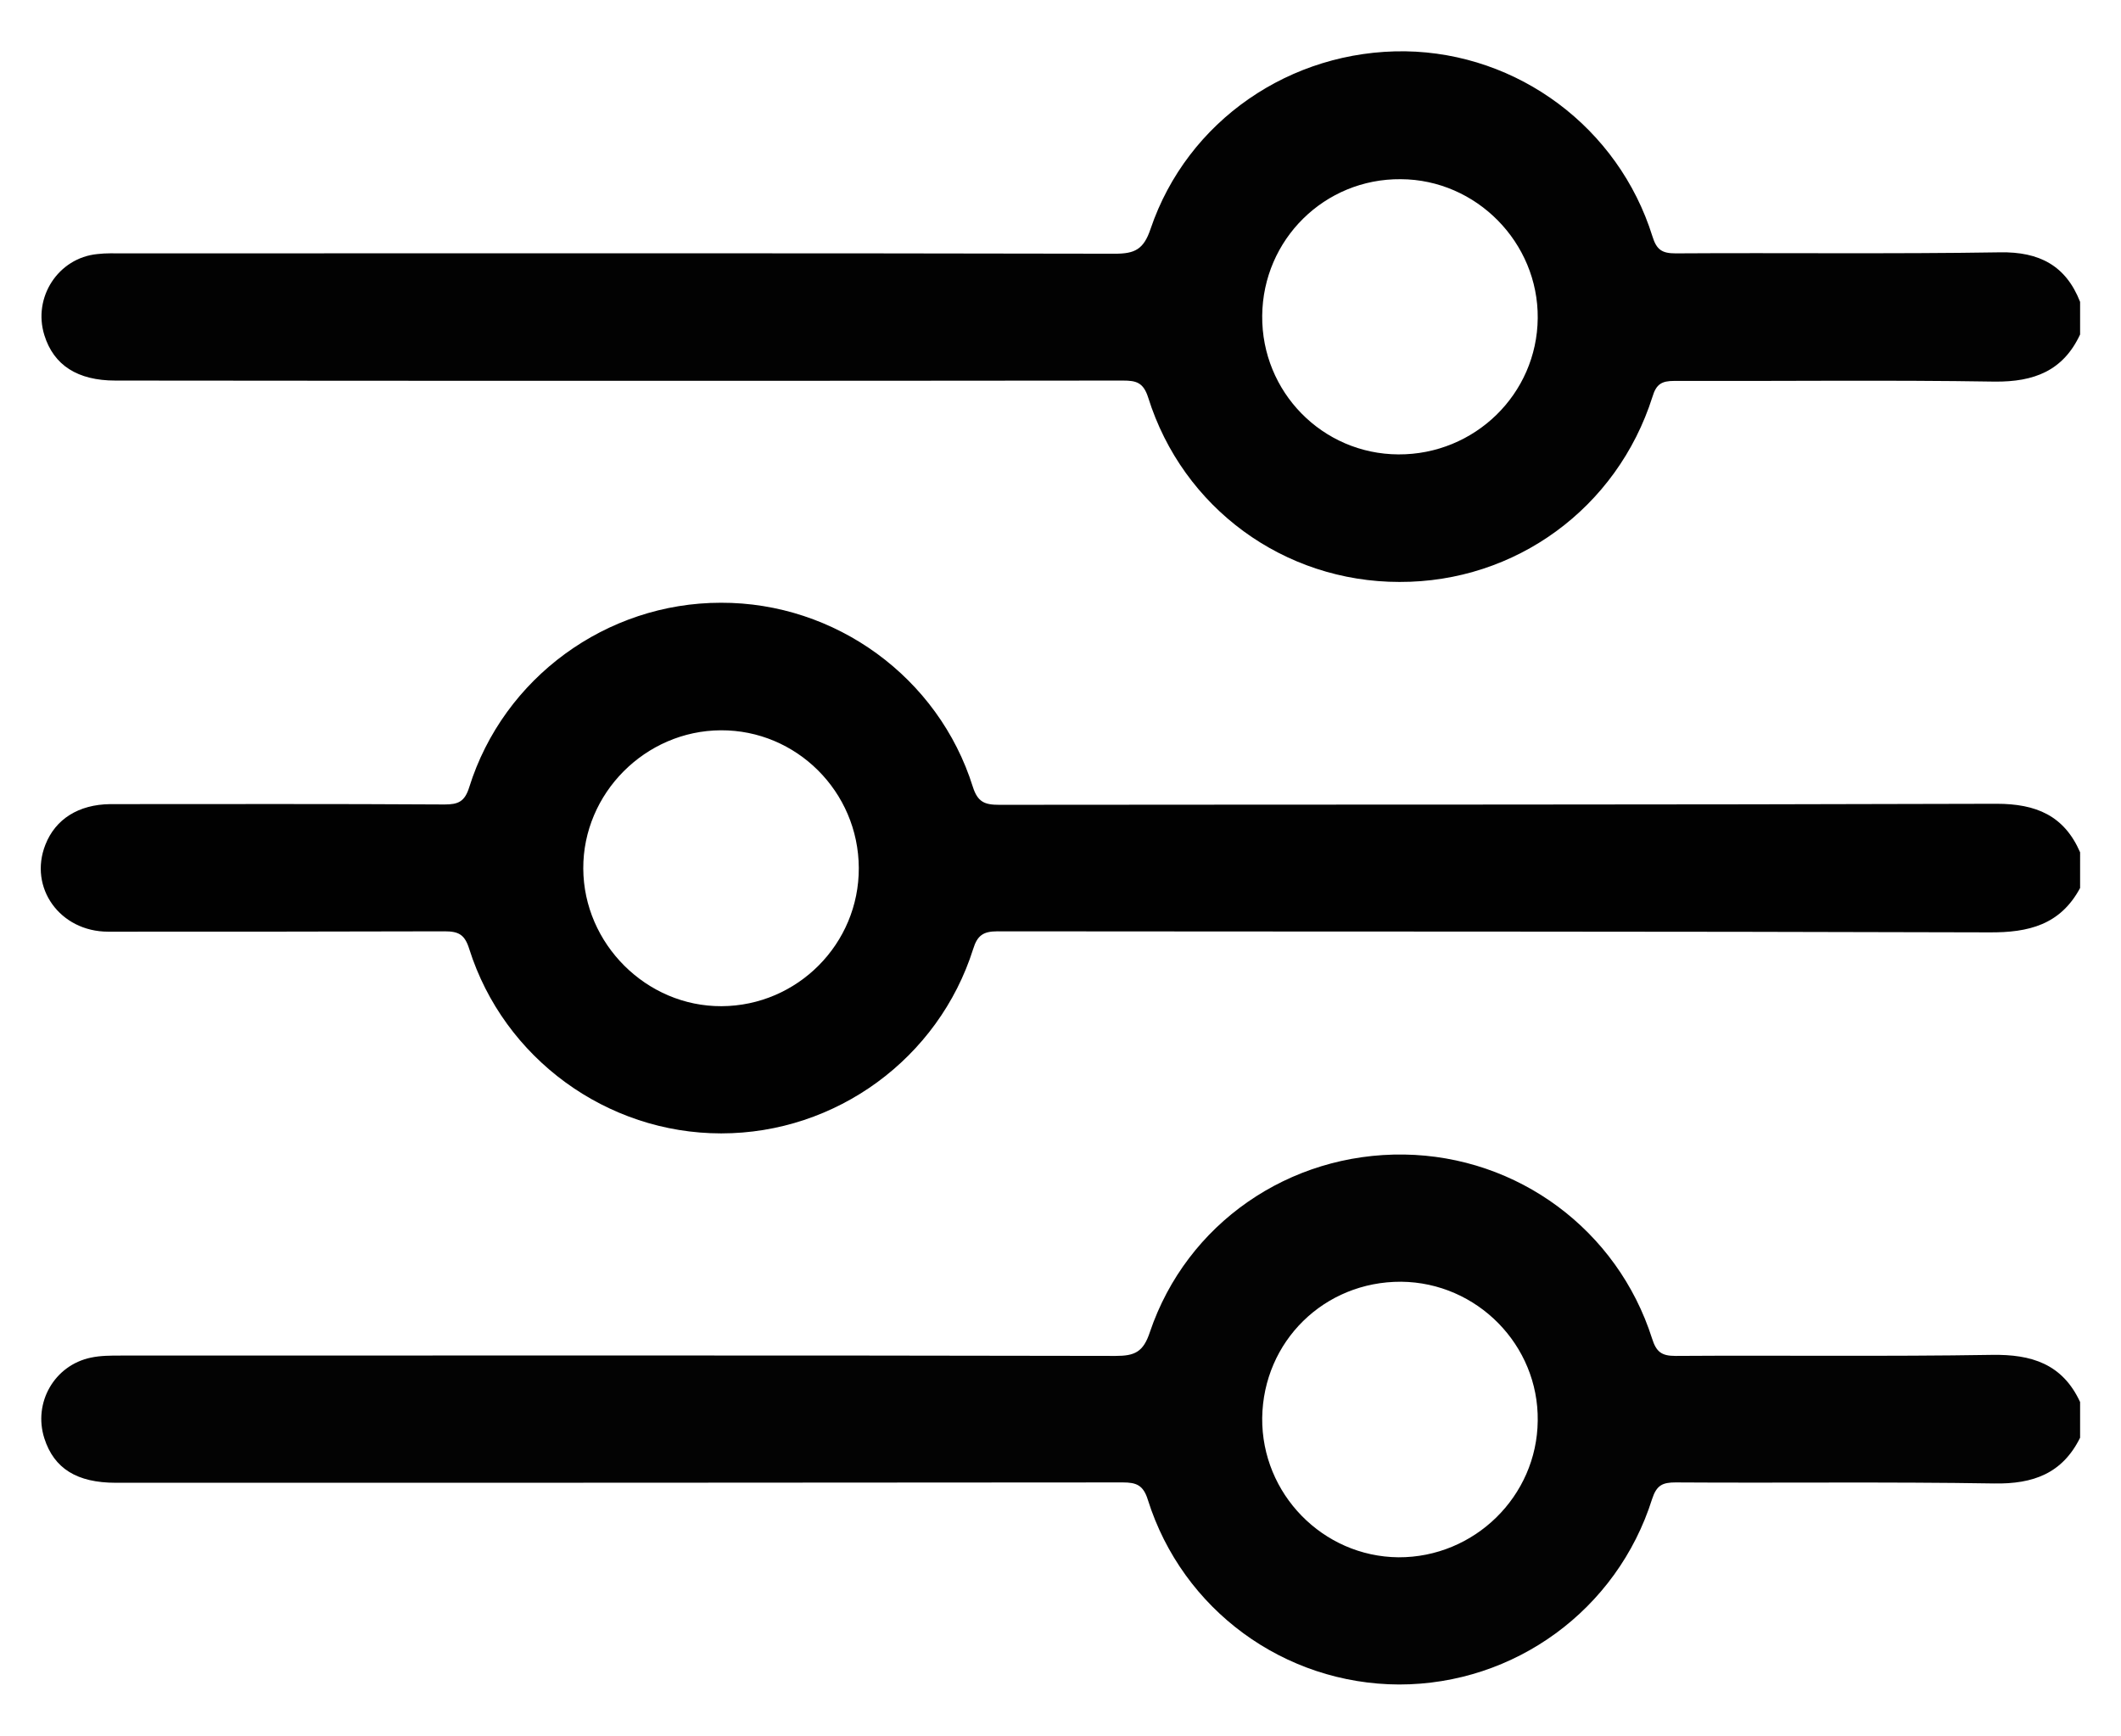 <?xml version="1.0" encoding="utf-8"?>
<!-- Generator: Adobe Illustrator 25.2.0, SVG Export Plug-In . SVG Version: 6.00 Build 0)  -->
<svg version="1.1" id="Layer_1" xmlns="http://www.w3.org/2000/svg" xmlns:xlink="http://www.w3.org/1999/xlink" x="0px" y="0px"
	 viewBox="0 0 612 500.9" style="enable-background:new 0 0 612 500.9;" xml:space="preserve">
<style type="text/css">
	.st0{fill:#020202;}
	.st1{fill:#030303;}
	.st2{fill:#010101;}
</style>
<path class="st0" d="M600.2,96.5c-4.9,10.5-13.3,13.7-24.6,13.6c-30.8-0.5-61.7-0.1-92.5-0.2c-3.6,0-5.2,0.9-6.3,4.6
	c-10.2,32.1-39.5,53.5-73,53.4c-33.3,0-62.5-21.3-72.5-53.2c-1.4-4.4-3.5-4.9-7.3-4.9c-96.9,0.1-193.8,0.1-290.7,0
	c-10.9,0-17.8-4.4-20.5-13.1c-3.4-10.9,4-22.3,15.3-23.4c2.5-0.3,5-0.2,7.5-0.2c95.4,0,190.7-0.1,286.1,0.1c5.7,0,8.3-1.2,10.3-7.2
	c10.6-31.2,40.4-51.6,73.5-51.2c32.5,0.5,61.5,22,71.3,53.4c1.2,3.9,2.8,4.9,6.7,4.9c31.2-0.2,62.4,0.2,93.6-0.3
	c11.3-0.2,19,3.8,23.1,14.3C600.2,90.4,600.2,93.4,600.2,96.5z M403.5,131.1c22,0.1,40-17.4,40.2-39.3c0.2-21.8-17.7-40-39.5-40.1
	c-22-0.2-39.8,17.4-40,39.4C364,113.1,381.6,131,403.5,131.1z"/>
<path class="st1" d="M600.2,414.8c-5.1,10.3-13.5,13.4-24.8,13.2c-30.6-0.5-61.3-0.1-91.9-0.3c-3.8,0-5.5,0.8-6.8,4.8
	c-10.1,32-39.7,53.5-73,53.5c-33.1-0.1-62.5-21.5-72.5-53.3c-1.3-4.2-3.3-5-7.2-5c-96.9,0.1-193.7,0.1-290.6,0.1
	c-11.2,0-17.8-4.1-20.6-12.8c-3.3-10.3,2.9-21.1,13.4-23.3c2.8-0.6,5.7-0.6,8.6-0.6c95.7,0,191.4-0.1,287.1,0.1c5.5,0,8-1.1,9.9-6.9
	c10.6-31.3,40.2-51.7,73.4-51.2c32.7,0.5,61.5,21.7,71.5,53.1c1.2,3.8,2.7,5,6.7,5c30.4-0.2,60.9,0.2,91.3-0.3
	c11.5-0.2,20.4,2.6,25.5,13.6C600.2,407.9,600.2,411.3,600.2,414.8z M404.3,369.8c-22.2-0.1-39.8,17.2-40.1,39.3
	c-0.2,21.9,17.5,40,39.3,40.2c21.9,0.1,40-17.6,40.2-39.4C444,388.1,426.2,370,404.3,369.8z"/>
<path class="st2" d="M600.2,256.2c-5.7,10.6-14.8,12.9-26.3,12.8c-95.4-0.3-190.7-0.2-286.1-0.3c-4.1,0-5.8,1.2-7,5.1
	c-10,31.6-39.6,53.2-72.7,53.2c-33,0-62.7-21.6-72.7-53.2c-1.3-4.2-3.1-5.1-7.1-5.1c-32.4,0.1-64.7,0.1-97.1,0.1
	c-13.9,0-23-12.7-18.1-25.1c2.9-7.4,9.6-11.6,18.7-11.7c32.2,0,64.3-0.1,96.5,0.1c3.9,0,5.8-0.8,7.1-5c9.9-31.6,39.6-53.2,72.6-53.2
	c33-0.1,62.8,21.5,72.7,53.1c1.4,4.4,3.4,5.2,7.6,5.2c95.9-0.1,191.9,0,287.8-0.3c11.4,0,19.5,3.4,24.1,14
	C600.2,249.3,600.2,252.8,600.2,256.2z M247.8,250.4c-0.1-22-18-39.8-39.8-39.7c-21.8,0.1-39.8,18.2-39.7,39.9
	c0.1,21.7,18.2,39.8,39.9,39.7C230.1,290.2,247.9,272.3,247.8,250.4z"/>
</svg>
